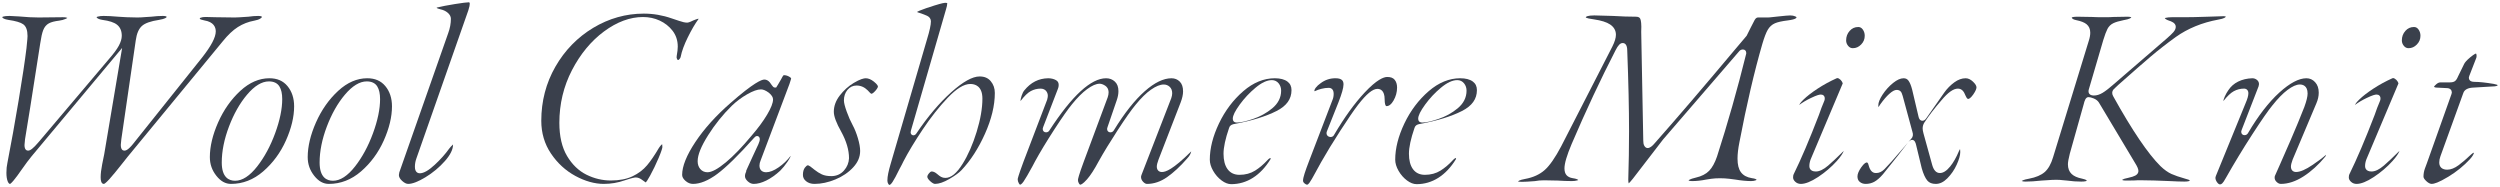 <?xml version="1.0" encoding="UTF-8"?><svg id="_イヤー_2" xmlns="http://www.w3.org/2000/svg" viewBox="0 0 873.707 65.43"><defs><style>.cls-1{fill:#3a404c;}</style></defs><g id="design"><g><path class="cls-1" d="M3.511,64.282c-.074-.012-.456-.012-.791-.823-.318-.769-.479-1.801-.479-3.069,0-1.312,.114-2.462,.339-3.416,1.319-6.776,2.638-14.111,3.925-21.832,1.288-7.729,2.213-13.888,2.75-18.305,.328-3.131,.366-3.917,.366-4.237,0-2.026-.489-3.371-1.497-4.11-.898-.655-2.604-1.159-5.217-1.541-1.312-.211-2.103-.588-2.106-1.006h.001c.021,0,.423-.373,2.529-.373,.45,0,1.583,.061,3.367,.178,2.5,.24,4.796,.362,6.803,.362l8.468-.09c1.039,0,1.438,.164,1.571,.244-.086,.072-.26,.191-.596,.339-.681,.299-1.44,.506-2.258,.614-1.604,.192-2.787,.501-3.606,.945-.889,.481-1.557,1.287-1.985,2.394-.386,.999-.725,2.513-1.035,4.628l-3.509,22.402-1.799,11.065-.188,2.036c-.003,1.708,.78,1.952,1.247,1.952,.71,0,1.636-.538,3.851-3.164l24.389-28.799c1.667-1.912,2.804-3.446,3.469-4.683,.69-1.282,1.04-2.454,1.04-3.484,0-1.688-.555-2.988-1.65-3.865-1.024-.818-2.714-1.374-5.166-1.697-.69-.115-1.863-.399-1.992-.989,.063-.036,.182-.09,.388-.146,.588-.16,1.274-.242,2.04-.242,1.413,0,3.115,.09,5.058,.268,.859,.062,1.854,.122,3.001,.182,1.135,.061,2.391,.091,3.731,.091,.86,0,1.794-.046,2.775-.138,.93-.088,1.631-.132,2.085-.132,1.497-.182,2.856-.271,4.14-.271,.212,0,1.271,.018,1.271,.37,0,.15-.489,.659-2.659,1.011-2.938,.447-4.9,1.145-5.989,2.132-1.114,1.01-1.816,2.654-2.146,5.027l-5.039,34.555-.185,1.93c-.003,1.704,.676,2.046,1.246,2.046,.673,0,1.599-.397,3.788-3.286l23.297-29.145c3.268-4.148,4.855-7.166,4.855-9.229,0-1.46-.694-3.313-4.002-3.85-1.073-.215-1.395-.397-1.467-.449-.071-.05-.108-.168-.111-.354h.003c.023,0,.108-.062,.298-.137,.444-.173,1.013-.261,1.689-.261,1.292,0,2.457,.03,3.464,.089l6.787,.091c.635,0,2.185-.089,4.747-.271,1.215-.181,2.355-.269,3.453-.269,.212,0,1.27,.018,1.27,.37,0,.068-.112,.269-.536,.544-.506,.33-1.224,.578-2.133,.738-2.076,.378-4.004,1.127-5.735,2.229-1.719,1.094-3.495,2.771-5.279,4.987L44.562,54.841l-1.72,2.173c-1.958,2.49-3.52,4.384-4.646,5.63-1.295,1.431-1.775,1.606-1.856,1.627-.336-.001-1.161-.046-1.161-2.351,0-1.201,.177-2.709,.525-4.48,.357-1.819,.595-2.999,.715-3.535l6.259-37.154L11.086,54.567c-.911,1.093-2.166,2.775-3.73,5.002-.885,1.299-1.748,2.46-2.573,3.462-.903,1.095-1.236,1.238-1.271,1.251Z"/><path class="cls-1" d="M80.73,64.271c-1.921,0-3.586-.917-5.09-2.804-1.548-1.942-2.301-4.09-2.301-6.566,0-3.709,.977-7.794,2.902-12.142,1.927-4.35,4.543-8.061,7.774-11.03,3.163-2.905,6.569-4.379,10.124-4.379,2.715,0,4.782,.893,6.316,2.729,1.548,1.854,2.334,4.241,2.334,7.092,0,3.648-.961,7.657-2.856,11.915-1.894,4.253-4.579,7.898-7.981,10.835-3.345,2.887-7.121,4.351-11.222,4.351Zm13.23-35.82c-2.457,0-5.024,1.563-7.631,4.648-2.508,2.966-4.628,6.708-6.302,11.123-1.677,4.419-2.527,8.647-2.527,12.568,0,5.273,2.54,6.38,4.67,6.38,2.527,0,5.131-1.693,7.74-5.033,2.5-3.201,4.6-7.089,6.241-11.557,1.645-4.479,2.479-8.492,2.479-11.93,0-1.906-.318-3.354-.972-4.423-.725-1.18-1.968-1.777-3.697-1.777Z"/><path class="cls-1" d="M114.929,64.271c-1.921,0-3.586-.917-5.09-2.804-1.548-1.942-2.301-4.09-2.301-6.566,0-3.709,.977-7.794,2.902-12.142,1.927-4.35,4.543-8.061,7.774-11.03,3.163-2.905,6.569-4.379,10.124-4.379,2.715,0,4.782,.893,6.316,2.729,1.548,1.854,2.334,4.241,2.334,7.092,0,3.648-.961,7.657-2.856,11.915-1.894,4.253-4.579,7.898-7.981,10.835-3.345,2.887-7.121,4.351-11.222,4.351Zm13.23-35.82c-2.457,0-5.024,1.563-7.631,4.648-2.508,2.966-4.628,6.708-6.302,11.123-1.677,4.419-2.527,8.647-2.527,12.568,0,5.273,2.54,6.38,4.67,6.38,2.527,0,5.131-1.693,7.74-5.033,2.5-3.201,4.6-7.089,6.241-11.557,1.645-4.479,2.479-8.492,2.479-11.93,0-1.906-.318-3.354-.972-4.423-.725-1.18-1.968-1.777-3.697-1.777Z"/><path class="cls-1" d="M142.649,64.271c-.631,0-1.345-.354-2.119-1.055-.74-.667-1.11-1.337-1.13-2.046l.157-.941,17.077-48.624c.625-1.691,.945-3.389,.945-5.034,0-.784-.383-1.505-1.139-2.142-.672-.564-1.5-.955-2.463-1.161-.915-.208-1.242-.407-1.345-.489,.003-.058,.009-.103,.015-.136,1.687-.412,3.795-.819,6.329-1.223,2.591-.411,4.245-.62,4.914-.62,.041,0,.087,0,.166,.09,.093,.107,.114,.31,.114,.46,0,.353-.087,1.031-.499,2.268l-18.176,51.828c-.328,.915-.495,1.885-.495,2.875,0,2.078,1.301,2.239,1.7,2.239,1.363,0,3.071-.968,5.223-2.958,2.008-1.854,3.71-3.759,5.06-5.659,.367-.472,.777-.924,1.198-1.317,.05-.047,.096-.088,.138-.124,0,.025,.001,.053,.001,.079,0,1.65-.947,3.562-2.815,5.681-1.947,2.208-4.247,4.124-6.835,5.695-2.531,1.535-4.557,2.314-6.02,2.314Z"/><path class="cls-1" d="M211.049,64.271c-3.209,0-6.563-.937-9.969-2.784-3.408-1.847-6.28-4.485-8.538-7.843-2.239-3.328-3.374-7.175-3.374-11.434,0-6.847,1.66-13.208,4.934-18.907,3.274-5.702,7.722-10.269,13.218-13.572,5.489-3.298,11.437-4.971,17.678-4.971,3.31,0,6.582,.561,9.725,1.665,.626,.188,1.469,.47,2.564,.855,1.203,.423,2.128,.629,2.831,.629,.314,0,.822-.093,2.198-.779,.196-.066,.508-.187,.935-.358,.439-.175,.692-.212,.827-.212,.036,0,.067,.002,.093,.004-.005,.035-.015,.057-.028,.069l-.044,.044-.037,.051c-1.162,1.591-2.397,3.705-3.671,6.283-1.286,2.604-2.126,4.896-2.498,6.816-.043,.298-.183,.555-.433,.826-.275,.298-.412,.326-.413,.327-.09-.001-.242-.001-.416-.312-.176-.312-.221-.662-.139-1.071,.254-1.398,.376-2.475,.376-3.307,0-2.154-.633-4.048-1.883-5.626-1.15-1.47-2.641-2.638-4.43-3.47-1.781-.826-3.742-1.244-5.828-1.244-4.535,0-9.131,1.703-13.662,5.062-4.488,3.329-8.245,7.873-11.168,13.505-2.926,5.64-4.41,11.835-4.41,18.413,0,4.685,.9,8.577,2.677,11.568,1.782,3.002,4.075,5.21,6.813,6.563,2.707,1.339,5.566,2.018,8.5,2.018,2.988,0,5.542-.495,7.589-1.473,2.046-.976,3.756-2.271,5.083-3.852,1.283-1.527,2.672-3.562,4.128-6.051,.304-.454,.604-.837,.865-1.099,.09-.09,.183-.149,.288-.183,.028,.17,.056,.466,.056,.967,0,.222-.13,1.042-1.332,3.872-.914,2.151-1.901,4.202-2.936,6.095-.875,1.6-1.328,2.191-1.529,2.407-.076-.041-.189-.11-.342-.229-.451-.347-.671-.495-.805-.572-.785-.626-1.571-.942-2.337-.942-.395,0-1.2,.117-3.943,1.03-2.317,.811-4.742,1.22-7.217,1.22Z"/><path class="cls-1" d="M263.428,64.271c-.757,0-1.448-.299-2.112-.912-.644-.598-.958-1.186-.958-1.799,0-.531,.153-1.107,.456-1.712l-.081-.042c.058-.144,.157-.379,.324-.761,.501-1.153,1.116-2.5,1.88-4.118,.75-1.592,1.457-3.111,2.118-4.553,.367-.808,.518-1.407,.475-1.89-.062-.655-.513-.947-.933-.947-.453,0-.788,.319-1.056,.631-5.393,6.043-9.742,10.306-12.919,12.659-3.085,2.284-5.923,3.443-8.434,3.443-.948,0-1.807-.348-2.623-1.062-.785-.688-1.167-1.374-1.167-2.099,0-3.003,1.545-6.852,4.592-11.438,3.096-4.658,7.212-9.237,12.234-13.608,8.184-7.19,10.965-8.264,11.895-8.264,.721,0,1.347,.321,1.913,.98,1.141,1.625,1.288,1.81,1.777,1.81h.443l.685-1.096c.886-1.506,1.344-2.284,1.552-2.736,.261-.429,.416-.493,.418-.493,.663,.005,1.296,.176,1.899,.526,.615,.359,.683,.577,.684,.579-.003,.044-.04,.412-.586,1.976l-10.073,26.712c-.267,.597-.411,1.221-.411,1.812,0,1.459,.871,2.33,2.33,2.33,1.257,0,2.686-.562,4.368-1.717,1.591-1.09,3-2.437,4.188-3.999l.003-.005c0,.02,.001,.039,.001,.061-.003,.038-.064,.476-1.121,2.023-.809,1.185-1.655,2.221-2.515,3.081-1.595,1.48-3.242,2.647-4.872,3.447-1.593,.782-3.064,1.179-4.373,1.179Zm2.52-33.03c-1.233,0-2.82,.564-4.852,1.726-1.936,1.105-3.729,2.447-5.332,3.986-3.098,3.039-5.877,6.494-8.267,10.274-2.476,3.917-3.679,6.897-3.679,9.113,0,1.092,.306,2.007,.909,2.722,.626,.744,1.492,1.139,2.501,1.139,1.526,0,3.636-1.135,6.451-3.469,2.667-2.213,5.67-5.321,8.925-9.241,2.291-2.652,4.136-5.144,5.472-7.392,1.408-2.369,2.092-4.122,2.092-5.358,0-.742-.461-1.479-1.452-2.321-1.096-.805-1.986-1.179-2.768-1.179Z"/><path class="cls-1" d="M284.668,64.271c-1.201,0-2.17-.311-2.963-.948-.738-.596-1.097-1.319-1.097-2.213,0-1.073,.233-1.925,.693-2.531,.391-.514,.766-.809,1.027-.809,.067,0,.325,.028,.845,.395,.479,.34,.958,.717,1.42,1.119,.911,.719,1.782,1.267,2.62,1.653,.88,.407,1.992,.613,3.305,.613,1.791,0,3.279-.65,4.422-1.933,1.111-1.245,1.708-2.699,1.777-4.324,0-2.854-.911-5.951-2.707-9.237-1.729-3.054-2.603-5.404-2.603-6.996,0-1.969,.687-3.864,2.041-5.634,1.403-1.831,3.054-3.323,4.907-4.435,2.259-1.356,3.543-1.642,4.223-1.642,.89,0,1.844,.396,2.834,1.179,1.304,1.03,1.406,1.57,1.406,1.712,0,.118-.067,.579-.922,1.536-.845,.946-1.263,.994-1.338,.994-.088,0-.282-.099-.538-.375-.401-.43-.661-.704-.783-.828-1.117-1.114-2.427-1.678-3.899-1.678-1.266,0-2.337,.521-3.183,1.552-.807,.984-1.216,2.215-1.216,3.658,0,.822,.325,2.118,.993,3.963,.639,1.768,1.337,3.349,2.075,4.7,.689,1.264,1.303,2.801,1.825,4.568,.516,1.749,.777,3.232,.777,4.409,0,2.09-.785,3.959-2.399,5.713-1.655,1.797-3.755,3.229-6.242,4.257-2.502,1.035-4.958,1.561-7.299,1.561Z"/><path class="cls-1" d="M310.857,64.63c-.124,0-.259-.116-.402-.344-.221-.354-.329-.745-.329-1.196,0-.725,.101-1.579,.299-2.538,.204-.989,.485-2.086,.838-3.263l12.692-43.475c.929-3.035,1.382-5.113,1.382-6.345,0-.848-.466-1.535-1.312-1.938-.605-.286-1.444-.607-2.565-.981-.527-.147-.82-.271-.978-.354,.069-.062,.295-.229,.931-.483,1.283-.525,3.001-1.123,5.115-1.779,2.777-.861,3.56-.954,3.768-.954,.604,0,.754,.123,.755,.124-.025,.605-.163,1.338-.435,2.154l-12.25,42.329c-.108,.377-.2,.858,.042,1.253,.139,.227,.359,.379,.62,.43l.075,.015,.12,.005c.439,0,.822-.269,1.139-.799,3.881-5.761,7.97-10.585,12.131-14.304,4.059-3.627,7.376-5.467,9.862-5.467,1.686,0,2.958,.539,3.887,1.648,.964,1.152,1.434,2.501,1.434,4.122,0,4.365-1.158,9.16-3.44,14.253-2.292,5.112-5.058,9.397-8.221,12.736-.846,.902-2.283,1.943-4.275,3.098-1.939,1.124-3.606,1.693-4.954,1.693-.308,0-.854-.166-1.706-.957-.657-.608-1.004-1.152-1.004-1.573,0-.163,.077-.532,.587-1.163,.239-.295,.599-.647,.953-.647,.579,0,1.222,.299,1.91,.888,.518,.455,.963,.782,1.353,.994,.444,.244,.952,.368,1.507,.368,1.995,0,3.969-1.609,6.034-4.922,1.917-3.071,3.566-6.829,4.901-11.168,1.337-4.35,2.015-8.259,2.015-11.62,0-4.454-2.644-5.119-4.22-5.119-2.23,0-4.834,1.598-7.959,4.883-2.956,3.107-5.876,6.807-8.68,10.996-2.801,4.188-5.073,7.954-6.75,11.192-.308,.673-.752,1.532-1.339,2.591-1.076,2.209-1.906,3.752-2.486,4.624-.645,.965-1.005,.993-1.044,.993Z"/><path class="cls-1" d="M377.546,64.54c-.176,0-.375-.279-.453-.399-.247-.382-.367-.784-.367-1.23,0-.282,.197-1.47,2.02-6.382l8.37-22.499c.218-.653,.32-1.208,.32-1.72,0-1.331-.667-2.032-1.227-2.386-.71-.447-1.335-.664-1.913-.664-1.208,0-2.643,.625-4.389,1.91-1.635,1.203-3.396,2.962-5.232,5.227-1.448,1.75-3.556,4.758-6.26,8.934-2.701,4.171-4.952,7.897-6.69,11.076l-.906,1.721c-1.411,2.587-2.456,4.381-3.102,5.32-.699,1.014-1.119,1.093-1.23,1.093-.041,0-.206-.09-.424-.485-.267-.484-.396-.947-.396-1.415,.006-.17,.167-1.12,2.021-6.111l8.277-21.684c.168-.649,.232-1.054,.232-1.365,0-.681-.221-1.271-.657-1.752-.317-.348-.894-.758-1.853-.758-1.207,0-2.363,.289-3.436,.859-1.056,.561-2.237,1.706-3.608,3.501-.009-.313,.06-.871,.377-1.822,.293-.882,.619-1.531,.969-1.932,2.281-2.794,4.998-4.17,8.321-4.227,1.04,0,1.967,.223,2.743,.661,.644,.365,.944,.902,.944,1.688,0,.49-.096,.943-.291,1.388l-5.146,13.355-.143,.549v.099c0,.683,.477,1.159,1.16,1.159,.542,0,1-.292,1.255-.8,7.801-11.984,14.449-18.1,19.715-18.1,1.239,0,2.252,.386,3.098,1.179,.829,.78,1.232,1.869,1.232,3.331,0,.982-.197,2.045-.585,3.156l-3.242,9.454-.133,.521v.099c0,.683,.477,1.159,1.16,1.159,.542,0,1-.292,1.255-.8,3.628-5.905,7.256-10.492,10.75-13.574,3.402-3.003,6.54-4.525,9.326-4.525,1.168,0,2.117,.38,2.899,1.162,.781,.781,1.161,1.906,1.161,3.438,0,1.095-.285,2.392-.847,3.854l-7.739,19.979c-.4,1.067-.594,1.865-.594,2.448,0,1.16,.686,1.88,1.79,1.88,1.281,0,3.732-.755,10.238-7.207-.126,.77-.594,1.615-1.458,2.526-2.37,2.725-4.728,4.906-7.032,6.51-2.225,1.547-4.569,2.332-6.968,2.332-.429,0-.886-.25-1.356-.743-.487-.51-.724-1.065-.724-1.697,0-.088,.018-.288,.138-.646l10.427-26.876c.22-.654,.324-1.225,.324-1.729,0-.946-.297-1.703-.884-2.25-.573-.531-1.271-.8-2.075-.8-1.261,0-2.721,.592-4.463,1.809-1.645,1.148-3.44,2.91-5.337,5.235-1.507,1.809-3.631,4.816-6.306,8.936-2.663,4.097-4.897,7.762-6.643,10.891-1.472,2.768-2.83,4.866-4.043,6.252-1.571,1.797-2.248,1.888-2.368,1.888Z"/><path class="cls-1" d="M430.285,64.36c-1.077,0-2.204-.432-3.348-1.282-1.196-.889-2.197-2.032-2.978-3.4-.767-1.339-1.155-2.644-1.155-3.878,0-3.942,1.079-8.202,3.208-12.66,2.13-4.467,5-8.27,8.529-11.304,3.465-2.977,7.15-4.486,10.954-4.486,1.913,0,3.402,.386,4.428,1.147,.963,.717,1.432,1.699,1.432,3.003,0,3.121-1.712,5.508-5.232,7.297-3.686,1.872-8.594,3.389-14.587,4.508-.119,.011-.273,.042-.541,.107-.359,.091-.659,.233-.897,.425-.289,.233-.488,.561-.589,.972-1.263,3.657-1.913,6.683-1.913,8.921,0,2.261,.459,4.053,1.363,5.324,.963,1.357,2.379,2.046,4.207,2.046,2.063,0,3.902-.495,5.464-1.472,1.492-.933,2.941-2.16,4.306-3.647,.616-.679,.944-.731,1.03-.731,.043,0,.076,.003,.098,.007-.001,.018,.002,.05,.002,.094,0,.202-.042,.271-.047,.279-1.742,2.844-3.807,5.028-6.152,6.516-2.321,1.47-4.872,2.216-7.581,2.216Zm14.22-36.36c-1.709,0-3.599,.885-5.778,2.706-2.048,1.711-3.879,3.667-5.443,5.813-1.67,2.293-2.448,3.872-2.448,4.971,0,.751,.395,1.055,.63,1.169,.219,.111,.492,.17,.8,.17,1.301,0,3.151-.411,5.656-1.257,2.483-.838,4.733-2.081,6.688-3.695,2.074-1.712,3.125-3.797,3.125-6.197,0-.959-.285-1.807-.846-2.521-.6-.759-1.424-1.159-2.384-1.159Z"/><path class="cls-1" d="M456.834,64.54c-.278,0-.599-.159-.955-.475-.496-.437-.496-.774-.496-.886,0-.573,.184-1.429,.546-2.543,.383-1.18,.878-2.56,1.471-4.1l8.28-21.601c.269-.605,.413-1.35,.413-2.177,0-1.911-1.301-2.06-1.7-2.06-.841,0-1.711,.114-2.585,.34-.873,.228-1.557,.468-2.092,.734l-.089,.052c-.002,.002-.067,.044-.274,.044h-.005c-.003-.025-.005-.059-.005-.101,0-.207,.089-.572,.515-1.139,.398-.53,.957-1.047,1.66-1.533,1.576-1.182,3.274-1.748,5.215-1.748,2.467,0,2.8,1.097,2.8,2.17,0,1.152-.587,3.234-1.745,6.188l-4.069,10.216-.126,.507v.099c0,.691,.442,1.2,1.153,1.328,.104,.02,.204,.028,.299,.028,.546,0,1.002-.303,1.233-.813,3.544-6.02,7.118-10.969,10.624-14.711,4.23-4.514,6.643-5.462,7.921-5.462,1.198,0,2.041,.316,2.577,.969,.573,.7,.853,1.595,.853,2.731,0,1.59-.418,3.121-1.243,4.551-.752,1.305-1.556,1.939-2.457,1.939-.389,0-.64-.923-.64-2.35,0-3.203-1.572-3.681-2.51-3.681-1.679,0-3.825,1.757-6.752,5.53-1.458,1.884-3.546,4.931-6.206,9.057-2.659,4.122-4.923,7.829-6.729,11.019-.07,.102-.386,.651-1.987,3.614-.941,1.765-1.648,2.975-2.104,3.6-.301,.414-.598,.661-.793,.661Z"/><path class="cls-1" d="M495.084,64.36c-1.077,0-2.204-.432-3.348-1.282-1.196-.889-2.197-2.032-2.978-3.4-.767-1.339-1.155-2.644-1.155-3.878,0-3.942,1.079-8.202,3.208-12.66,2.13-4.467,5-8.27,8.529-11.304,3.465-2.977,7.15-4.486,10.954-4.486,1.913,0,3.402,.386,4.428,1.147,.963,.717,1.432,1.699,1.432,3.003,0,3.121-1.712,5.508-5.232,7.297-3.686,1.872-8.594,3.389-14.587,4.508-.119,.011-.273,.042-.541,.107-.359,.091-.659,.233-.897,.425-.289,.233-.488,.561-.589,.972-1.263,3.657-1.913,6.683-1.913,8.921,0,2.261,.459,4.053,1.363,5.324,.963,1.357,2.379,2.046,4.207,2.046,2.063,0,3.902-.495,5.464-1.472,1.492-.933,2.941-2.16,4.306-3.647,.616-.679,.944-.731,1.03-.731,.043,0,.076,.003,.098,.007-.001,.018,.002,.05,.002,.094,0,.202-.042,.271-.047,.279-1.742,2.844-3.807,5.028-6.152,6.516-2.321,1.47-4.872,2.216-7.581,2.216Zm14.22-36.36c-1.709,0-3.599,.885-5.778,2.706-2.048,1.711-3.879,3.667-5.443,5.813-1.67,2.293-2.448,3.872-2.448,4.971,0,.751,.395,1.055,.63,1.169,.219,.111,.492,.17,.8,.17,1.301,0,3.151-.411,5.656-1.257,2.483-.838,4.733-2.081,6.688-3.695,2.074-1.712,3.125-3.797,3.125-6.197,0-.959-.285-1.807-.846-2.521-.6-.759-1.424-1.159-2.384-1.159Z"/><path class="cls-1" d="M569.202,64.082c-.099-.322-.149-.746-.149-1.262,.179-5.651,.27-11.383,.27-17.011,0-7.748-.212-17.205-.63-28.11,0-2.192-.875-2.659-1.609-2.659-.852,0-1.604,.778-2.516,2.603-5.205,10.11-10.36,21.119-15.32,32.713-1.679,3.979-2.495,6.76-2.495,8.504,0,1.044,.253,1.848,.752,2.389,.482,.522,1.181,.862,2.078,1.011,1.378,.185,1.867,.489,1.994,.657-.062,.033-.165,.078-.328,.124-.555,.159-1.193,.24-1.896,.24-1.525,0-3.204-.061-4.987-.178l-4.72-.093c-1.198,0-2.279,.096-3.229,.286-2.037,.164-3.589,.254-4.523,.254-.919,0-1.277-.091-1.391-.132h0c.042,0,.273-.506,2.516-.89,2.783-.506,5.079-1.555,6.833-3.116,1.737-1.547,3.604-4.225,5.709-8.188l17.915-34.93c.848-1.697,1.258-3.051,1.258-4.145,0-1.476-.678-2.683-2.017-3.588-1.226-.827-3.086-1.413-5.687-1.795-1.633-.212-2.305-.402-2.584-.525-.243-.105-.243-.175-.243-.213,0-.166,.548-.64,2.98-.64l6.458,.18c2.986,.18,5.728,.271,8.122,.271,1.042,0,1.354,.434,1.511,.811,.215,.52,.441,1.716,.301,4.469l.719,38.036c0,.719,.101,1.277,.31,1.693,.364,.735,.859,.891,1.21,.891,.759,0,1.56-.562,2.598-1.82,7.751-8.766,17.172-19.763,27.985-32.665l4.02-4.751,1.483-2.966c.877-1.753,1.202-2.357,1.321-2.557,.446-.782,.9-.871,1.203-.871h3.42c.148,0,.599,0,3.694-.365,2.127-.235,3.521-.354,4.136-.354,.663,0,1.249,.112,1.741,.335,.369,.166,.444,.284,.445,.286-.016,.093-.046,.285-.413,.488-.31,.173-1.008,.421-2.596,.628-2.068,.251-3.554,.579-4.535,1.004-1.058,.459-1.91,1.237-2.534,2.312-.578,.996-1.192,2.599-1.875,4.899-2.812,9.69-5.513,21.282-8.028,34.456-.427,2.136-.645,4.036-.645,5.641,0,2.117,.39,3.672,1.193,4.752,.814,1.1,2.093,1.796,3.801,2.068,1.058,.143,1.401,.325,1.501,.397,.078,.057,.132,.117,.154,.222-.052,.034-.142,.083-.289,.14-.445,.174-.984,.262-1.6,.262-1.57,0-3.434-.178-5.538-.529-.367-.061-1.07-.152-2.107-.275-1.054-.123-2.145-.186-3.244-.186-1.107,0-2.128,.062-3.034,.187-.894,.125-1.494,.218-1.802,.279-1.739,.348-3.382,.524-4.884,.524-1.059,0-1.265-.236-1.266-.238h-0c-.003,0,.278-.458,2.525-.972,2.003-.452,3.575-1.254,4.671-2.384,1.068-1.1,1.993-2.774,2.748-4.979,3.715-11.504,7.142-23.573,10.19-35.886l.023-.095v-.278c0-.683-.477-1.159-1.16-1.159-.546,0-1.029,.24-1.358,.678l-26.518,30.739-10.558,13.715c-.761,.96-1.219,1.432-1.477,1.66Z"/><path class="cls-1" d="M629.362,64.271c-.76,0-1.394-.241-1.936-.736-.521-.476-.774-.974-.774-1.524,0-.588,.101-.912,.186-1.081,2.585-5.232,5.562-12.22,8.851-20.771,.542-1.625,1.17-3.27,1.879-4.922,.098-.195,.154-.488,.154-.855,0-.802-.538-1.34-1.34-1.34-.462,0-1.277,.137-3.497,1.204-1.603,.771-2.952,1.571-4.009,2.38l-.009,.007c-.015,.003-.037,.005-.065,.007,.138-.3,.512-.878,1.524-1.866,1.185-1.155,2.825-2.425,4.875-3.772,2.056-1.352,4.29-2.573,6.639-3.63,.121-.06,.207-.08,.301-.08,.156,0,.339,.06,.545,.179,.451,.262,.797,.607,1.059,1.059,.266,.462,.254,.639,.254,.641l-10.964,25.961c-.456,.975-.693,1.967-.693,2.922,0,.441,.161,1.88,2.24,1.88,1.288,0,2.709-.681,4.345-2.082,1.355-1.162,3.186-2.888,5.45-5.134-.303,.803-1,1.956-2.469,3.585-1.869,2.073-4.073,3.951-6.551,5.583-2.408,1.585-4.425,2.389-5.995,2.389Zm18.18-47.431c-.666,0-1.186-.252-1.635-.792-.481-.577-.715-1.204-.715-1.918,0-1.31,.405-2.402,1.238-3.339,.808-.909,1.79-1.352,3.002-1.352,.643,0,1.138,.269,1.56,.843,.471,.646,.7,1.374,.7,2.228,0,1.175-.412,2.17-1.259,3.042-.84,.867-1.785,1.288-2.891,1.288Z"/><path class="cls-1" d="M676.521,64.271c-1.324,0-2.287-.379-2.944-1.157-.734-.869-1.393-2.313-1.957-4.293l-1.972-8.158c-.122-.528-.412-1.782-1.408-1.782-.512,0-.891,.379-1.016,.504l-.327,.327,1.049-1.22c.597-.593,.759-1.466,.416-2.414l-3.4-12.537c-.226-.828-.457-1.326-.747-1.616-.333-.334-.796-.504-1.375-.504-.7,0-1.528,.451-2.605,1.42-.931,.838-1.958,2.034-3.056,3.554-.088,.102-.22,.292-.561,.86-.05,.083-.096,.143-.137,.185-.022-.134-.042-.334-.042-.629,0-.976,.501-2.236,1.49-3.746,1.029-1.571,2.274-2.947,3.701-4.089,1.347-1.078,2.572-1.625,3.64-1.625,.718,0,1.248,.247,1.668,.777,.497,.628,.947,1.71,1.337,3.214l2.246,9.522c.29,1.165,.951,1.337,1.319,1.337,.522,0,.988-.302,1.385-.896l6.29-8.985c.961-1.356,2.141-2.551,3.506-3.547,1.294-.943,2.62-1.422,3.938-1.422,.876,0,1.712,.386,2.558,1.179,.806,.758,1.232,1.443,1.232,1.981,0,.417-.201,1.199-1.158,2.554-.962,1.359-1.532,1.507-1.732,1.507-.396,0-.722-.648-.88-1.034-.339-.878-.692-1.498-1.074-1.881-.45-.449-1.019-.686-1.646-.686-1.585,0-3.464,1.33-5.745,4.068-2.402,2.763-4.423,5.396-5.996,7.816-.387,.617-.579,1.306-.579,2.056,0,.435,.097,1.004,.298,1.739l3.061,11.073c.531,1.826,1.426,2.747,2.661,2.747,1.164,0,2.338-.743,3.589-2.273,1.124-1.371,2.163-3.194,3.089-5.419,.151-.353,.279-.55,.366-.657,.035,.164,.076,.482,.076,1.069,0,1.078-.416,2.542-1.234,4.351-.825,1.822-1.936,3.438-3.302,4.805-1.296,1.296-2.612,1.926-4.024,1.926Zm-24.48,0c-.833,0-1.52-.234-2.099-.716-.532-.443-.791-1.066-.791-1.904,0-.847,.437-1.905,1.297-3.145,1.083-1.558,1.726-1.727,1.953-1.727,.108,0,.438,0,.659,.994,.468,1.799,1.304,2.696,2.491,2.696h.18c.996,0,1.943-.442,2.815-1.314,1.388-1.388,3.432-3.675,6.075-6.799l2.124-2.468-3.278,4.253-5.391,6.738c-1.108,1.273-2.151,2.182-3.08,2.673-.9,.477-1.895,.718-2.956,.718Z"/><path class="cls-1" d="M763.37,63.46c-1.288,0-3.029-.061-5.176-.179-4.215-.183-7.229-.271-9.224-.271h-2.07c-.443,.044-1.404,.091-3.96,.091-1.072,0-1.286-.217-1.288-.219,.018-.024,.132-.113,.245-.178,.235-.134,.742-.336,1.82-.538,1.188-.263,2.005-.522,2.525-.8,.908-.482,1.098-1.14,1.098-1.606,0-.656-.371-1.537-1.203-2.856l-12.59-21.045c-.399-.636-1.009-1.12-1.823-1.454-.777-.316-1.359-.464-1.834-.464-.999,0-1.39,1.293-1.678,2.504l-4.852,17.249c-.446,1.78-.66,2.992-.66,3.727,0,1.423,.431,2.557,1.282,3.369,.806,.773,2.011,1.312,3.681,1.646,.938,.201,1.308,.396,1.444,.494,.099,.072,.146,.147,.159,.266-.129,.075-.584,.266-1.896,.266-1.626,0-3.284-.118-4.928-.352l-.056-.008h-.057c-.26,0-.725-.044-1.381-.129-.722-.094-1.498-.142-2.309-.142-.979,0-2.002,.046-3.04,.138-1,.088-1.704,.133-2.09,.133-2.221,.24-4.068,.359-5.58,.359-1.03,0-1.321-.184-1.372-.224,.061-.006,.456-.442,2.583-.797,2.367-.447,4.189-1.221,5.433-2.3,1.251-1.088,2.241-2.834,2.942-5.191l12.418-40.494c.385-1.155,.575-2.15,.575-3.024,0-1.267-.432-2.262-1.283-2.959-.769-.629-1.943-1.095-3.589-1.425-1.003-.2-1.541-.515-1.602-.936,.137-.08,.607-.271,1.984-.271l5.206,.09c.75,.06,2.096,.09,4.064,.09,1.605,0,2.718-.03,3.403-.093l4.802-.087c1.136,0,1.364,.229,1.367,.231-.021,.108-.51,.617-2.68,.969-1.613,.323-2.779,.668-3.593,1.06-.905,.433-1.603,1.111-2.073,2.016-.416,.801-.89,2.065-1.45,3.867l-5.027,17.149c-.093,.222-.138,.489-.138,.817,0,.336,.135,1.431,1.88,1.431,.982,0,1.999-.311,3.021-.925,.951-.57,2.107-1.45,3.533-2.691l18.988-16.379c1.064-.938,1.794-1.639,2.24-2.148,.549-.628,.828-1.26,.828-1.877,0-1.395-1.708-1.935-2.269-2.112-.997-.332-1.453-.678-1.57-.917,.067-.029,.173-.067,.336-.104,.602-.137,1.299-.206,2.073-.206h4.5c1.929,0,4.663-.061,8.127-.18,2.87-.12,4.736-.181,5.553-.181,.587,0,.727,.13,.729,.132,.002,.209-.487,.718-2.657,1.069-5.627,1.04-10.609,3.084-14.825,6.077-3.25,2.348-6.235,4.678-8.876,6.929-2.631,2.241-6.285,5.438-11.172,9.775l-1.547,1.455c-.406,.405-.611,.881-.611,1.394,0,.387,.129,.797,.384,1.222,6.591,11.867,12.148,20.073,16.504,24.367,1.329,1.269,2.617,2.182,3.836,2.726,1.177,.528,2.715,1.057,4.699,1.616,1.239,.311,1.527,.501,1.572,.536,.021,.016,.079,.062,.092,.236-.127,.075-.582,.267-1.897,.267Z"/><path class="cls-1" d="M775.879,64.45c-.33,0-.673-.239-1.021-.711-.409-.553-.608-1.089-.608-1.64,0-.006,.002-.148,.138-.555l10.422-25.513c.643-1.48,.959-2.614,.959-3.452,0-.979-.596-1.61-1.52-1.61-1.27,0-2.474,.306-3.578,.908-1.079,.589-2.271,1.718-3.643,3.451,.006-.228,.087-.696,.479-1.565,.396-.876,.822-1.631,1.268-2.243,.841-1.287,1.977-2.284,3.401-2.995,1.449-.724,3.124-1.119,4.977-1.176,.624,0,1.175,.202,1.661,.617,.453,.39,.665,.854,.665,1.463,0,.018-.004,.18-.144,.748l-5.921,15.253-.145,.551v.099c0,.683,.477,1.159,1.16,1.159,.542,0,.999-.292,1.254-.8,3.517-5.976,7.205-10.742,10.938-14.122,3.641-3.296,6.806-4.968,9.408-4.968,1.217,0,2.216,.445,3.055,1.36,.858,.937,1.275,2.144,1.275,3.69,0,1.201-.281,2.456-.834,3.73l-8.283,19.629c-.41,1.091-.603,1.889-.603,2.47,0,1.16,.686,1.88,1.79,1.88,1.438,0,3.352-.825,5.85-2.523,2.134-1.448,3.657-2.6,4.634-3.503-.065,.248-.137,.459-.261,.645-2.348,2.856-4.949,5.223-7.684,6.968-2.678,1.709-5.318,2.575-7.85,2.575-.51,0-.992-.223-1.475-.681-.468-.445-.696-.934-.696-1.49,0-.385,.06-.561,.095-.631l1.816-4.084c.598-1.316,1.792-4.044,3.648-8.333,1.824-4.216,3.447-8.146,4.826-11.681,.766-2.105,1.135-3.638,1.135-4.701,0-2.834-1.881-3.14-2.69-3.14-1.209,0-2.632,.626-4.35,1.915-1.608,1.205-3.383,3.023-5.277,5.406-1.442,1.744-3.823,5.176-7.065,10.188-3.239,5.011-6.306,10.066-9.114,15.025-.631,1.192-1.06,1.738-1.311,1.99-.266,.265-.522,.395-.783,.395Z"/><path class="cls-1" d="M823.578,64.271c-.76,0-1.394-.241-1.936-.736-.521-.476-.774-.974-.774-1.524,0-.588,.101-.912,.186-1.081,2.585-5.232,5.562-12.22,8.851-20.771,.542-1.625,1.17-3.27,1.879-4.922,.098-.195,.154-.488,.154-.855,0-.802-.538-1.34-1.34-1.34-.462,0-1.277,.137-3.497,1.204-1.603,.771-2.952,1.571-4.009,2.38l-.009,.007c-.015,.003-.037,.005-.065,.007,.138-.3,.512-.878,1.524-1.866,1.185-1.155,2.825-2.425,4.875-3.772,2.056-1.352,4.29-2.573,6.639-3.63,.121-.06,.207-.08,.301-.08,.156,0,.339,.06,.545,.179,.451,.262,.797,.607,1.059,1.059,.266,.462,.254,.639,.254,.641l-10.964,25.961c-.456,.975-.693,1.967-.693,2.922,0,.441,.161,1.88,2.24,1.88,1.288,0,2.709-.681,4.345-2.082,1.355-1.162,3.186-2.888,5.45-5.134-.303,.803-1,1.956-2.469,3.585-1.869,2.073-4.073,3.951-6.551,5.583-2.408,1.585-4.425,2.389-5.995,2.389Zm18.18-47.431c-.666,0-1.186-.252-1.635-.792-.481-.577-.715-1.204-.715-1.918,0-1.31,.405-2.402,1.238-3.339,.808-.909,1.79-1.352,3.002-1.352,.643,0,1.138,.269,1.56,.843,.471,.646,.7,1.374,.7,2.228,0,1.175-.412,2.17-1.259,3.042-.84,.867-1.785,1.288-2.891,1.288Z"/><path class="cls-1" d="M849.857,64.271c-.567,0-1.201-.322-1.886-.957-.657-.608-1.004-1.152-1.004-1.573,0-.981,.166-1.934,.492-2.832,.355-.978,.591-1.613,.711-1.911l8.561-24.059,.136-.53v-.099c0-.734-.47-1.52-1.79-1.52l-3.56-.179c-.699-.039-.83-.217-.854-.365,.062-.094,.241-.327,.723-.765,.513-.465,1.014-.691,1.532-.691h3.24c.77,0,1.342-.133,1.75-.405,.416-.277,.771-.804,1.148-1.706l2.14-4.367c.21-.419,.753-1.164,2.131-2.3,1.501-1.239,1.966-1.299,2.014-1.302,.133,.231,.187,.493,.187,.819,0,.357-.061,.653-.186,.903l-2.37,6.099-.145,.55v.099c0,.565,.292,1.014,.802,1.231,.311,.133,.724,.198,1.258,.198,1.561,0,3.788,.238,6.619,.709,1.089,.219,1.338,.376,1.362,.393,.015,.012,.025,.035,.032,.072-.024,.029-.065,.071-.128,.128-.064,.058-.275,.195-.854,.253-3.676,.24-6.144,.388-7.516,.447-1.908,.073-3.09,.706-3.509,1.88l-8.009,22.137c-.27,.741-.407,1.47-.407,2.162,0,1.595,1.013,2.51,2.78,2.51,1.25,0,2.607-.538,4.032-1.599,1.309-.973,2.743-2.206,4.262-3.664,.402-.401,.762-.628,1.058-.67-.067,.399-.362,1.108-1.396,2.258-2.151,2.326-4.683,4.383-7.516,6.106-3.454,2.099-5.082,2.539-5.84,2.539Z"/></g></g></svg>